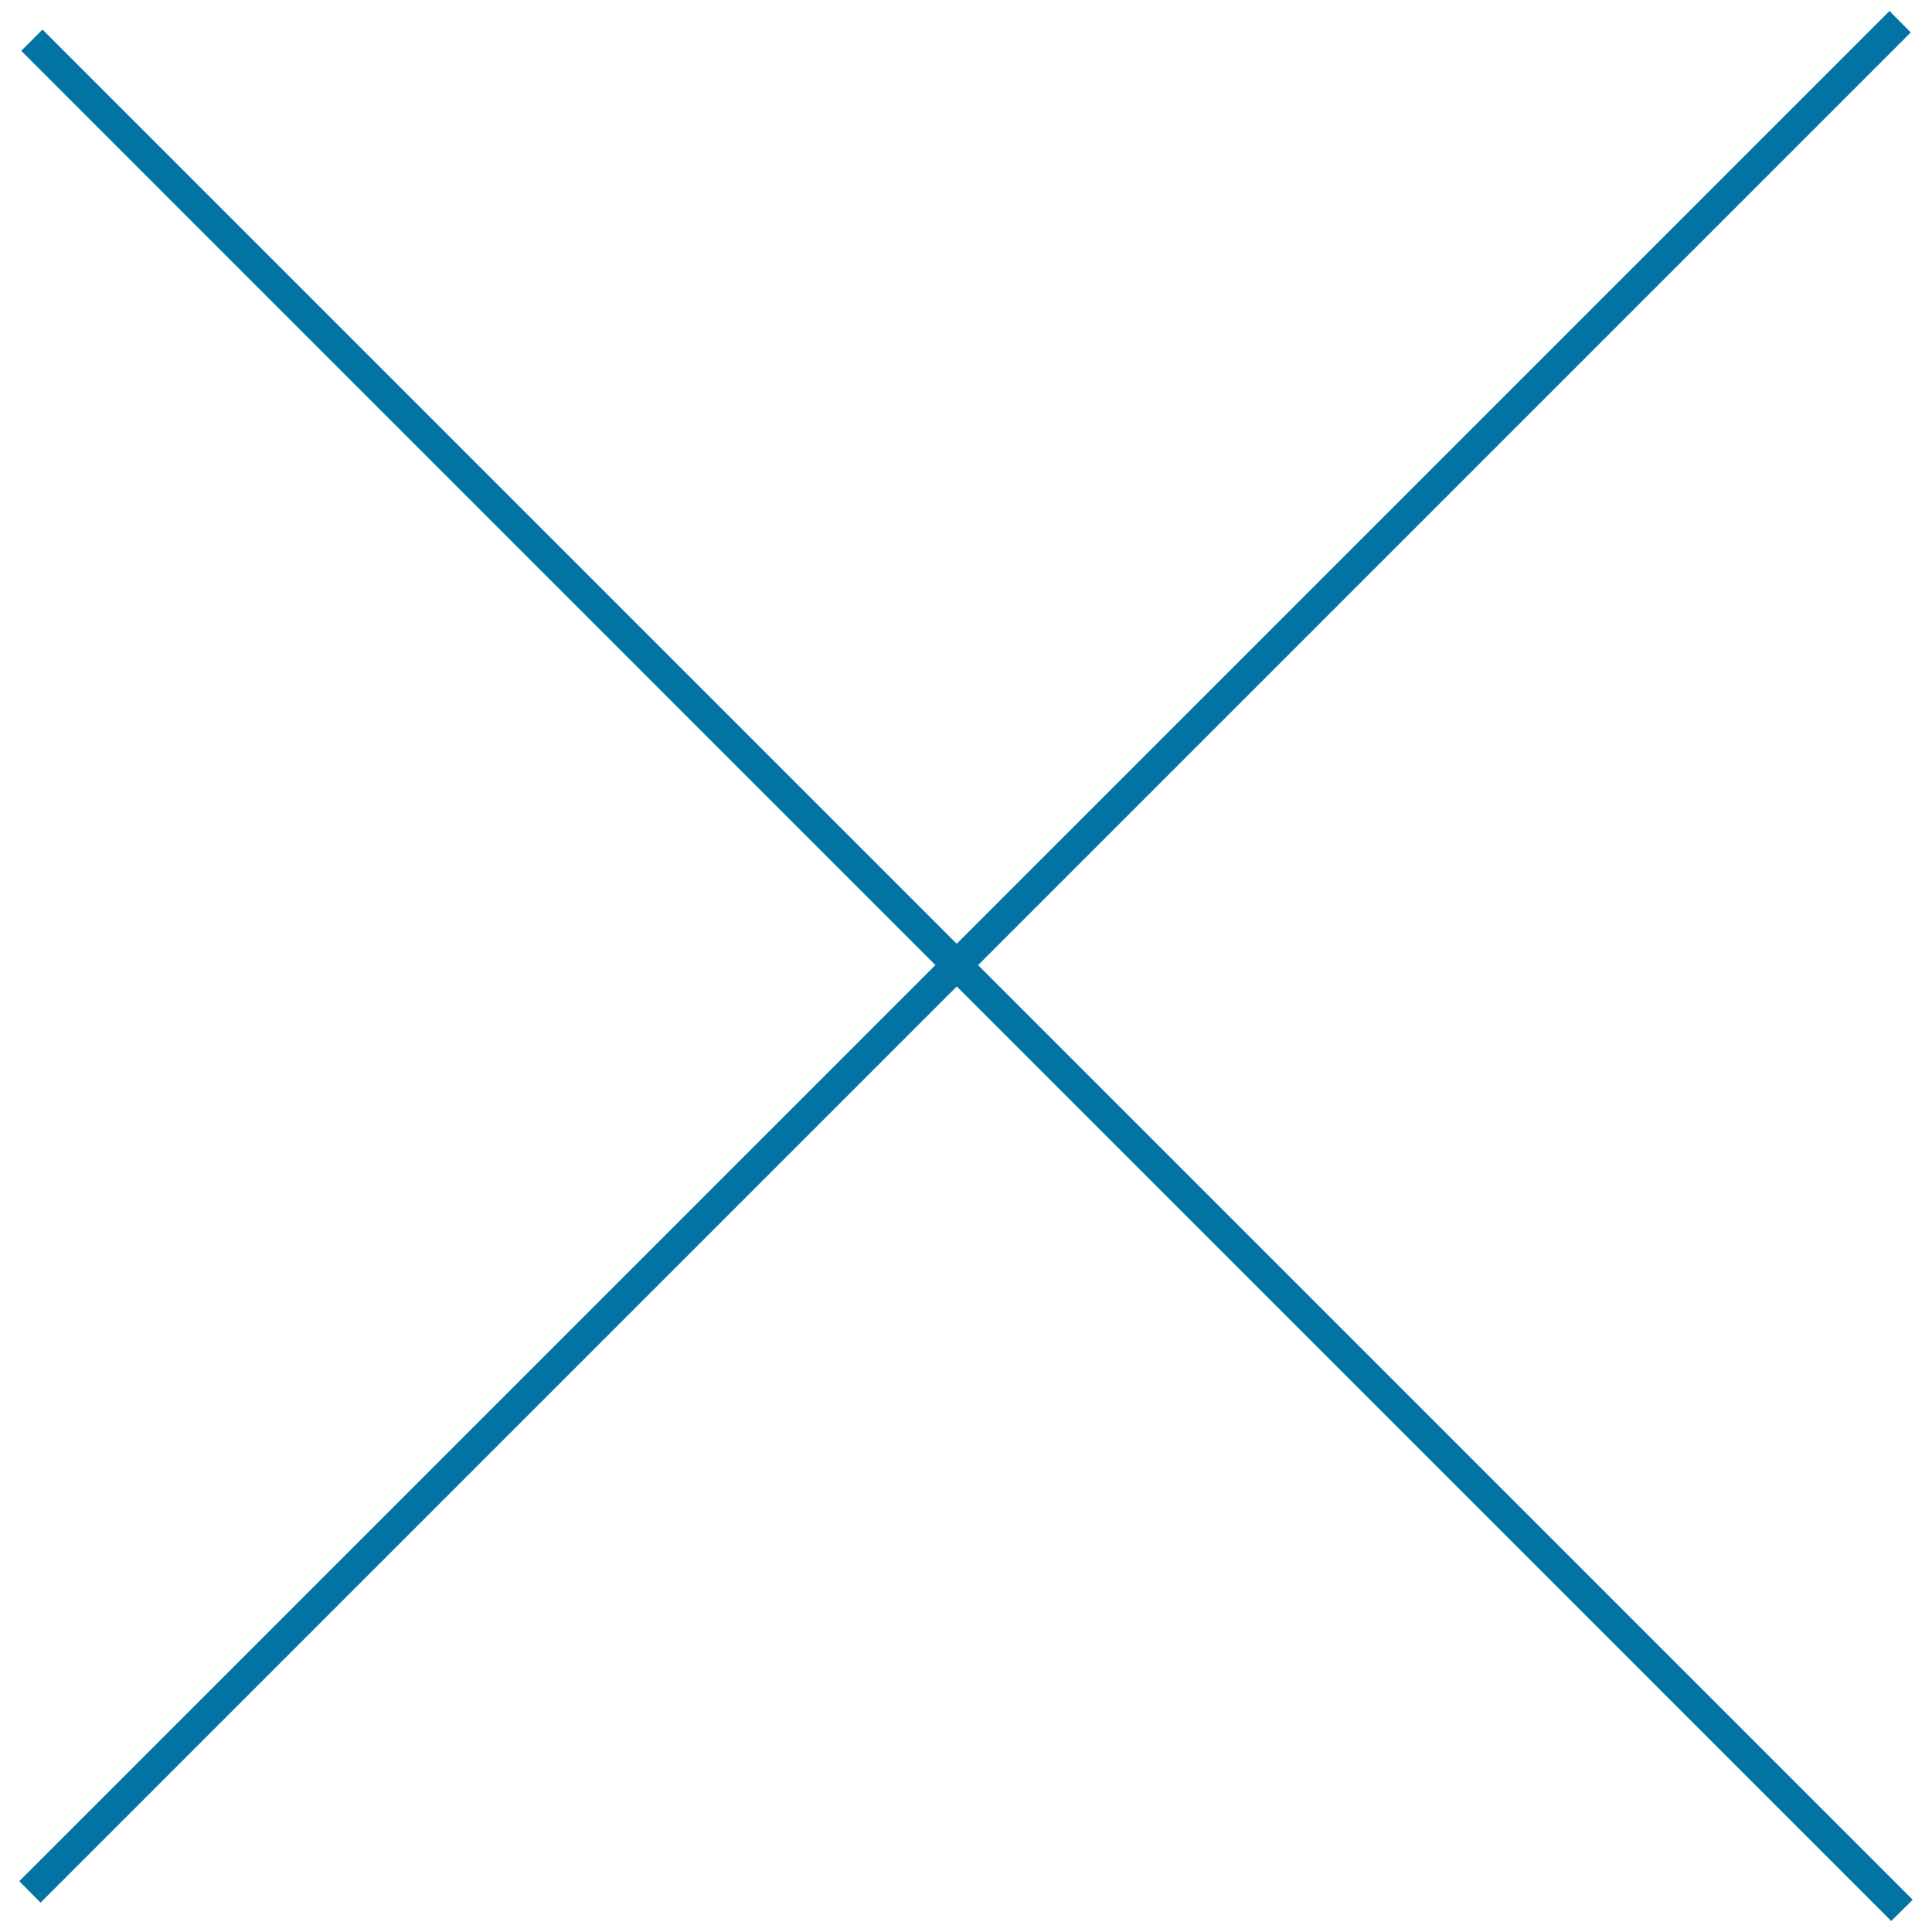 <svg xmlns="http://www.w3.org/2000/svg" viewBox="0 0 1000 1000" style="fill:#0273a2">
<title>Wrong SVG icon</title>
<path d="M10,973.7l968-968L989,16.8l-968,968L10,973.7L10,973.7z"/><path d="M978.9,994.3L11,26.3L22,15.3l968,968L978.9,994.3z"/>
</svg>
